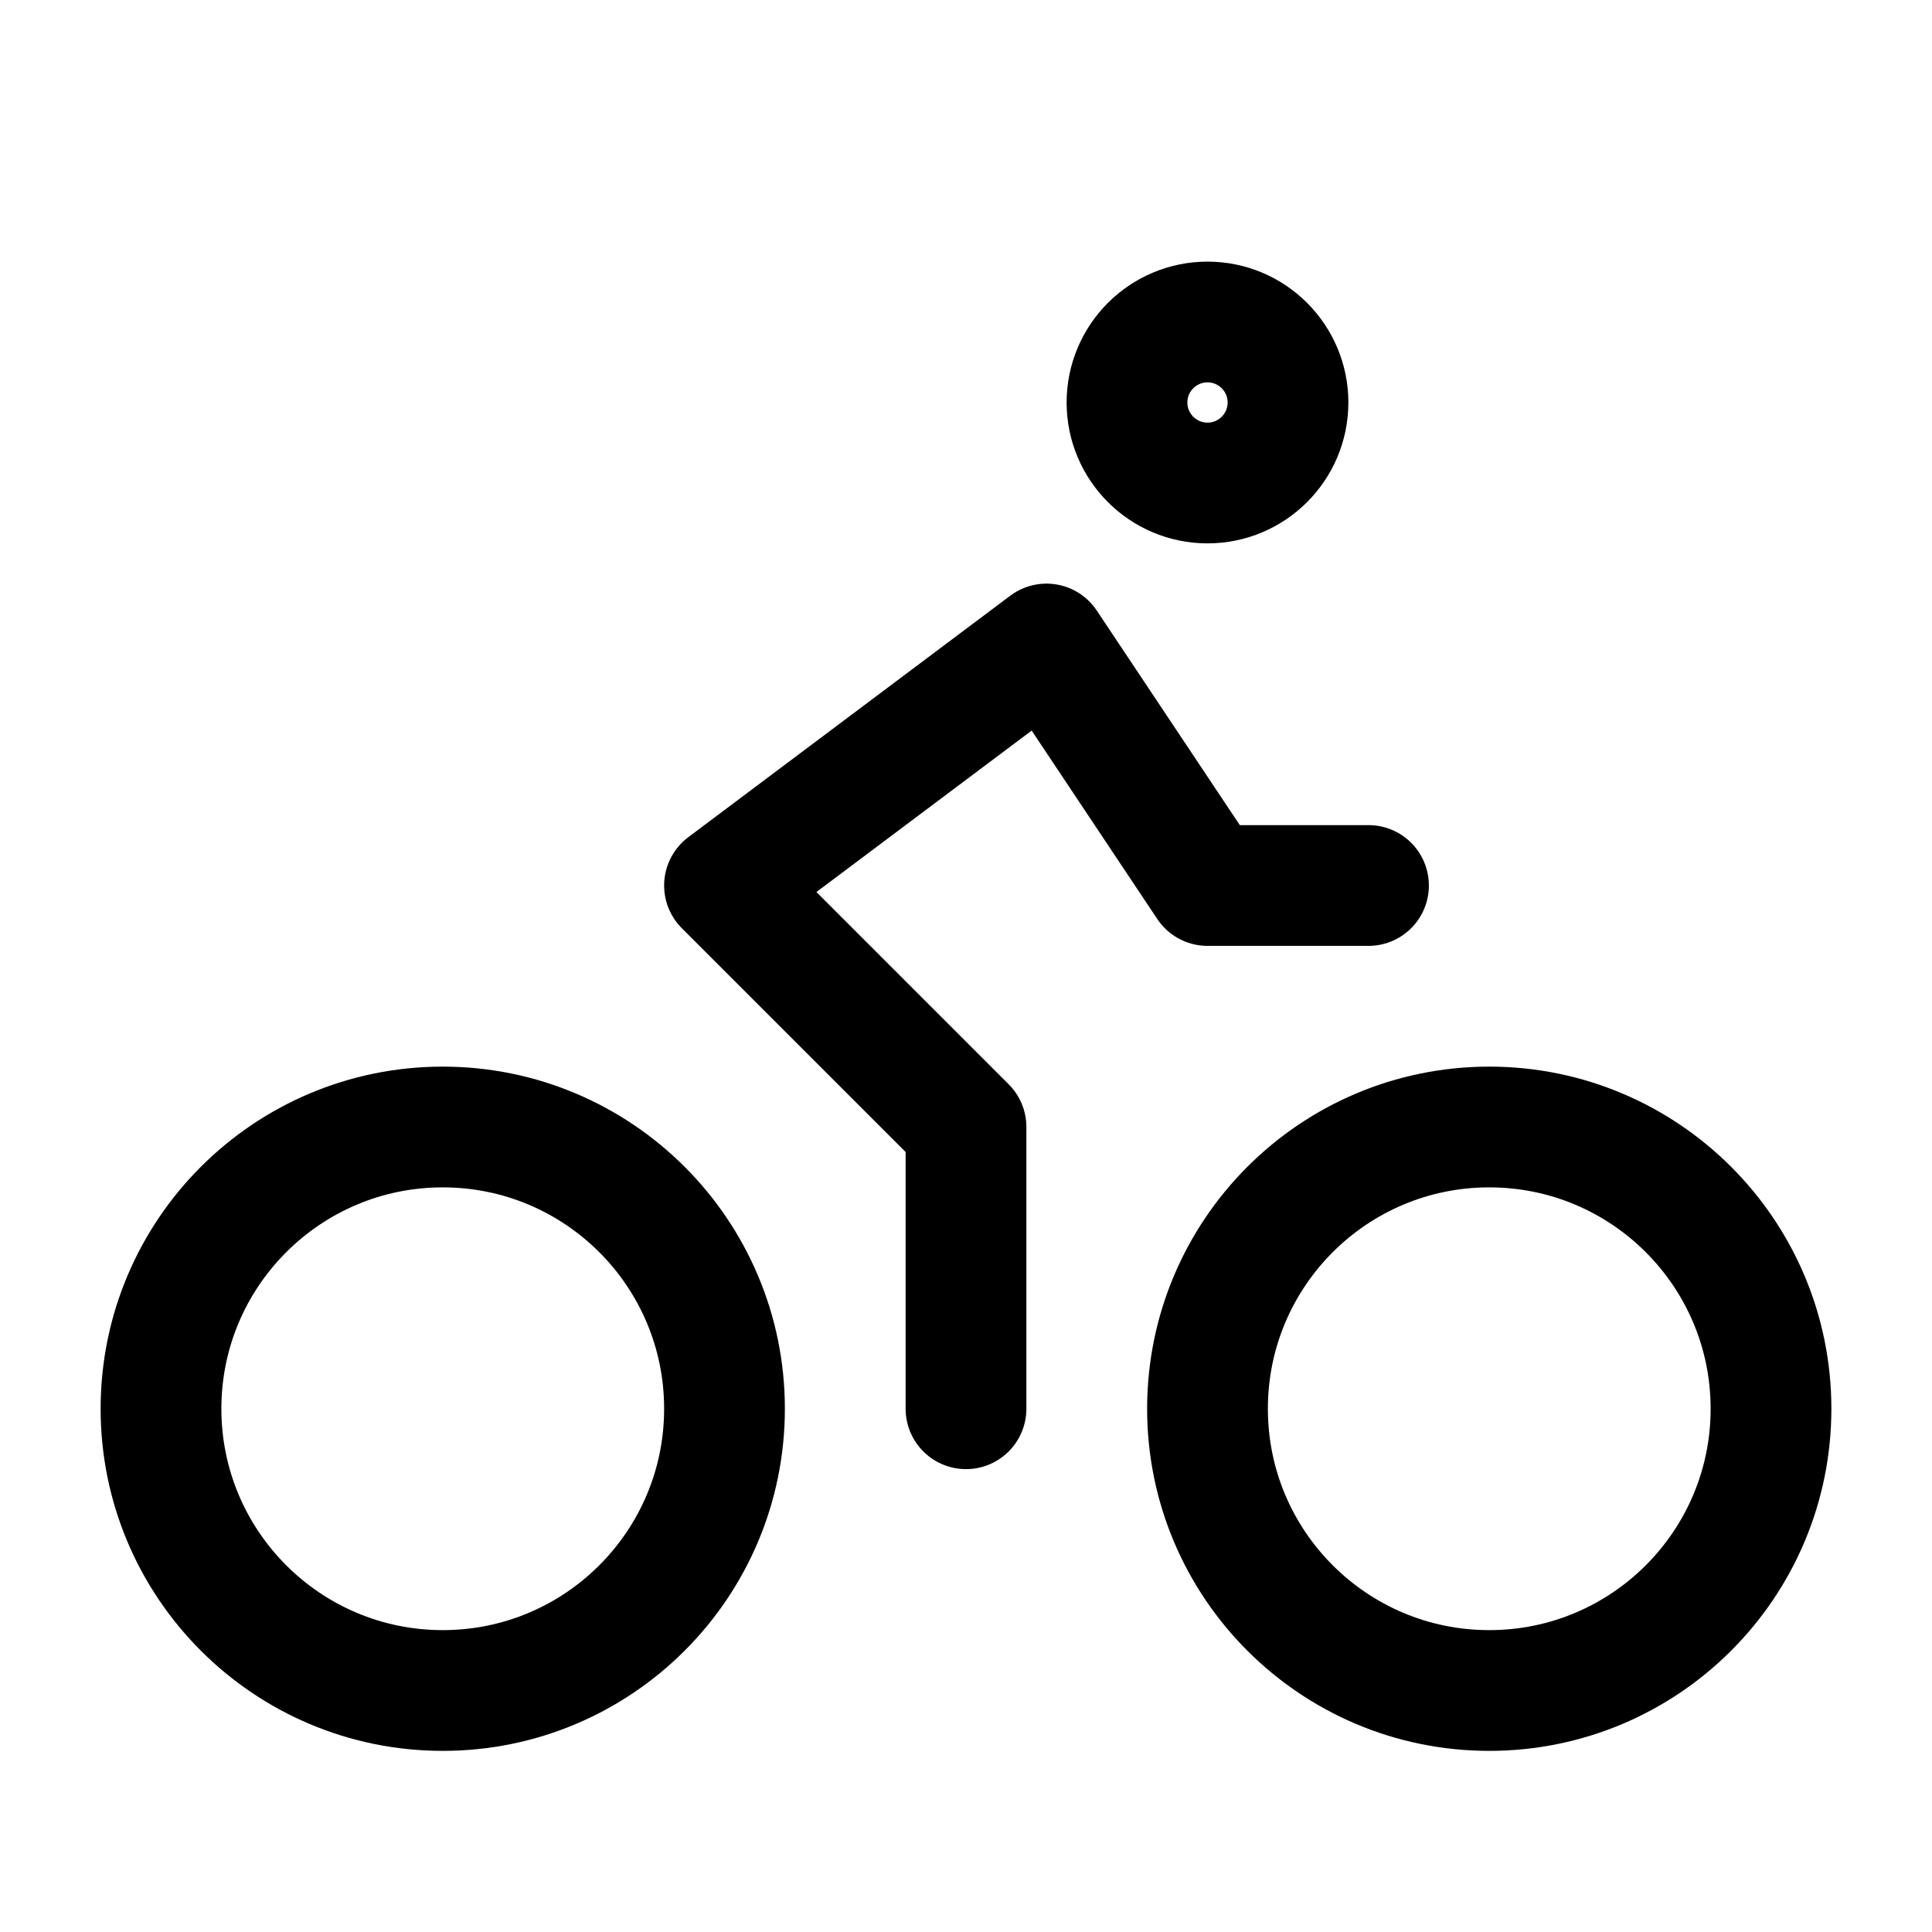 <svg width="24" height="24" viewBox="0 0 24 24" fill="none" xmlns="http://www.w3.org/2000/svg">
<path d="M12 17.5V14L9 11L13 8L15 11H17M22 17.5C22 19.433 20.433 21 18.5 21C16.567 21 15 19.433 15 17.5C15 15.567 16.567 14 18.5 14C20.433 14 22 15.567 22 17.5ZM9 17.5C9 19.433 7.433 21 5.5 21C3.567 21 2 19.433 2 17.5C2 15.567 3.567 14 5.5 14C7.433 14 9 15.567 9 17.5ZM16 5C16 5.552 15.552 6 15 6C14.448 6 14 5.552 14 5C14 4.448 14.448 4 15 4C15.552 4 16 4.448 16 5Z" stroke="black" stroke-width="1.5" stroke-linecap="round" stroke-linejoin="round"/>
</svg>
